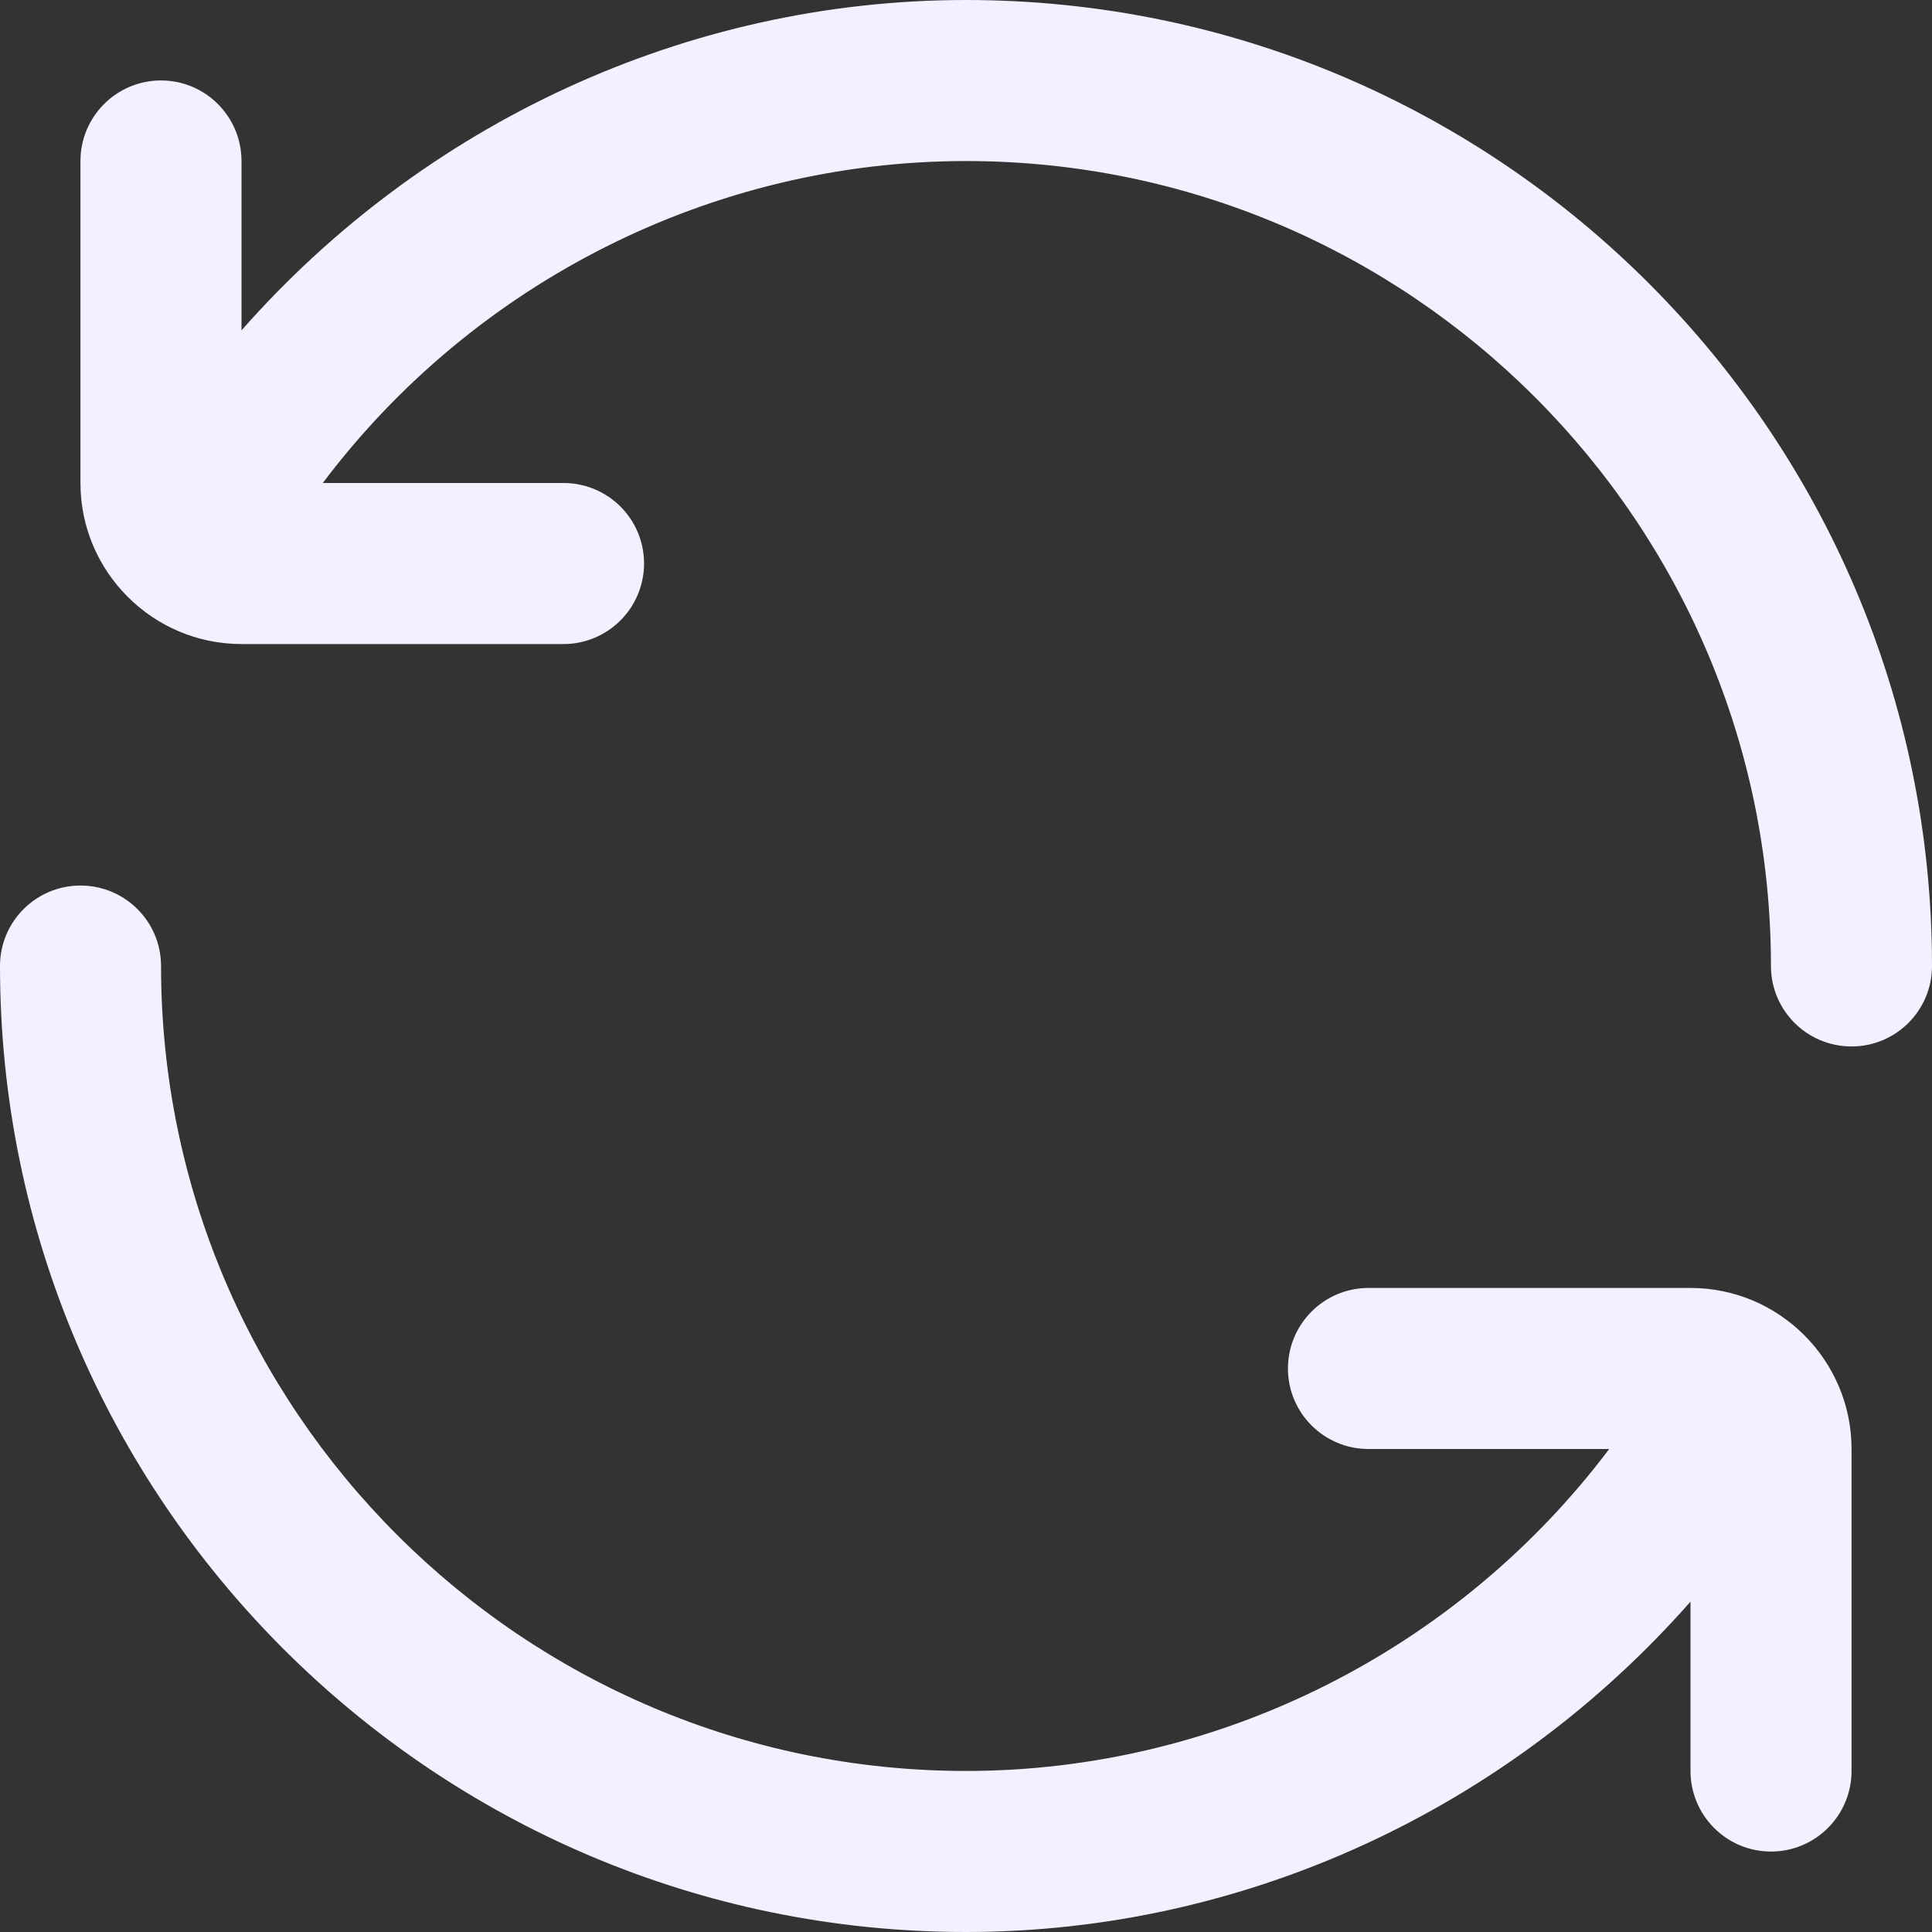 <?xml version="1.0" encoding="utf-8"?>
<svg xmlns="http://www.w3.org/2000/svg" fill="none" height="100%" overflow="visible" preserveAspectRatio="none" style="display: block;" viewBox="0 0 14 14" width="100%">
<rect x="0" y="0" width="14" height="14" fill="#333333" stroke="none"/>
<path d="M14 7C14 7.322 13.739 7.583 13.417 7.583C13.094 7.583 12.833 7.322 12.833 7C12.833 3.784 10.216 1.167 7 1.167C5.16 1.167 3.433 2.047 2.339 3.5H4.083C4.406 3.5 4.667 3.761 4.667 4.083C4.667 4.405 4.406 4.667 4.083 4.667H1.75C1.107 4.667 0.583 4.143 0.583 3.5V1.167C0.583 0.845 0.844 0.583 1.167 0.583C1.489 0.583 1.75 0.845 1.75 1.167V2.394C3.066 0.899 4.972 0 7 0C10.86 0 14 3.14 14 7ZM12.25 9.333H9.917C9.594 9.333 9.333 9.595 9.333 9.917C9.333 10.239 9.594 10.5 9.917 10.5H11.661C10.566 11.953 8.84 12.833 7 12.833C3.784 12.833 1.167 10.216 1.167 7C1.167 6.678 0.906 6.417 0.583 6.417C0.261 6.417 0 6.678 0 7C0 10.86 3.14 14 7 14C9.028 14 10.934 13.101 12.25 11.606V12.833C12.25 13.155 12.511 13.417 12.833 13.417C13.156 13.417 13.417 13.155 13.417 12.833V10.5C13.417 9.857 12.893 9.333 12.25 9.333Z" fill="#F4F0FF" id="Vector"/>
</svg>